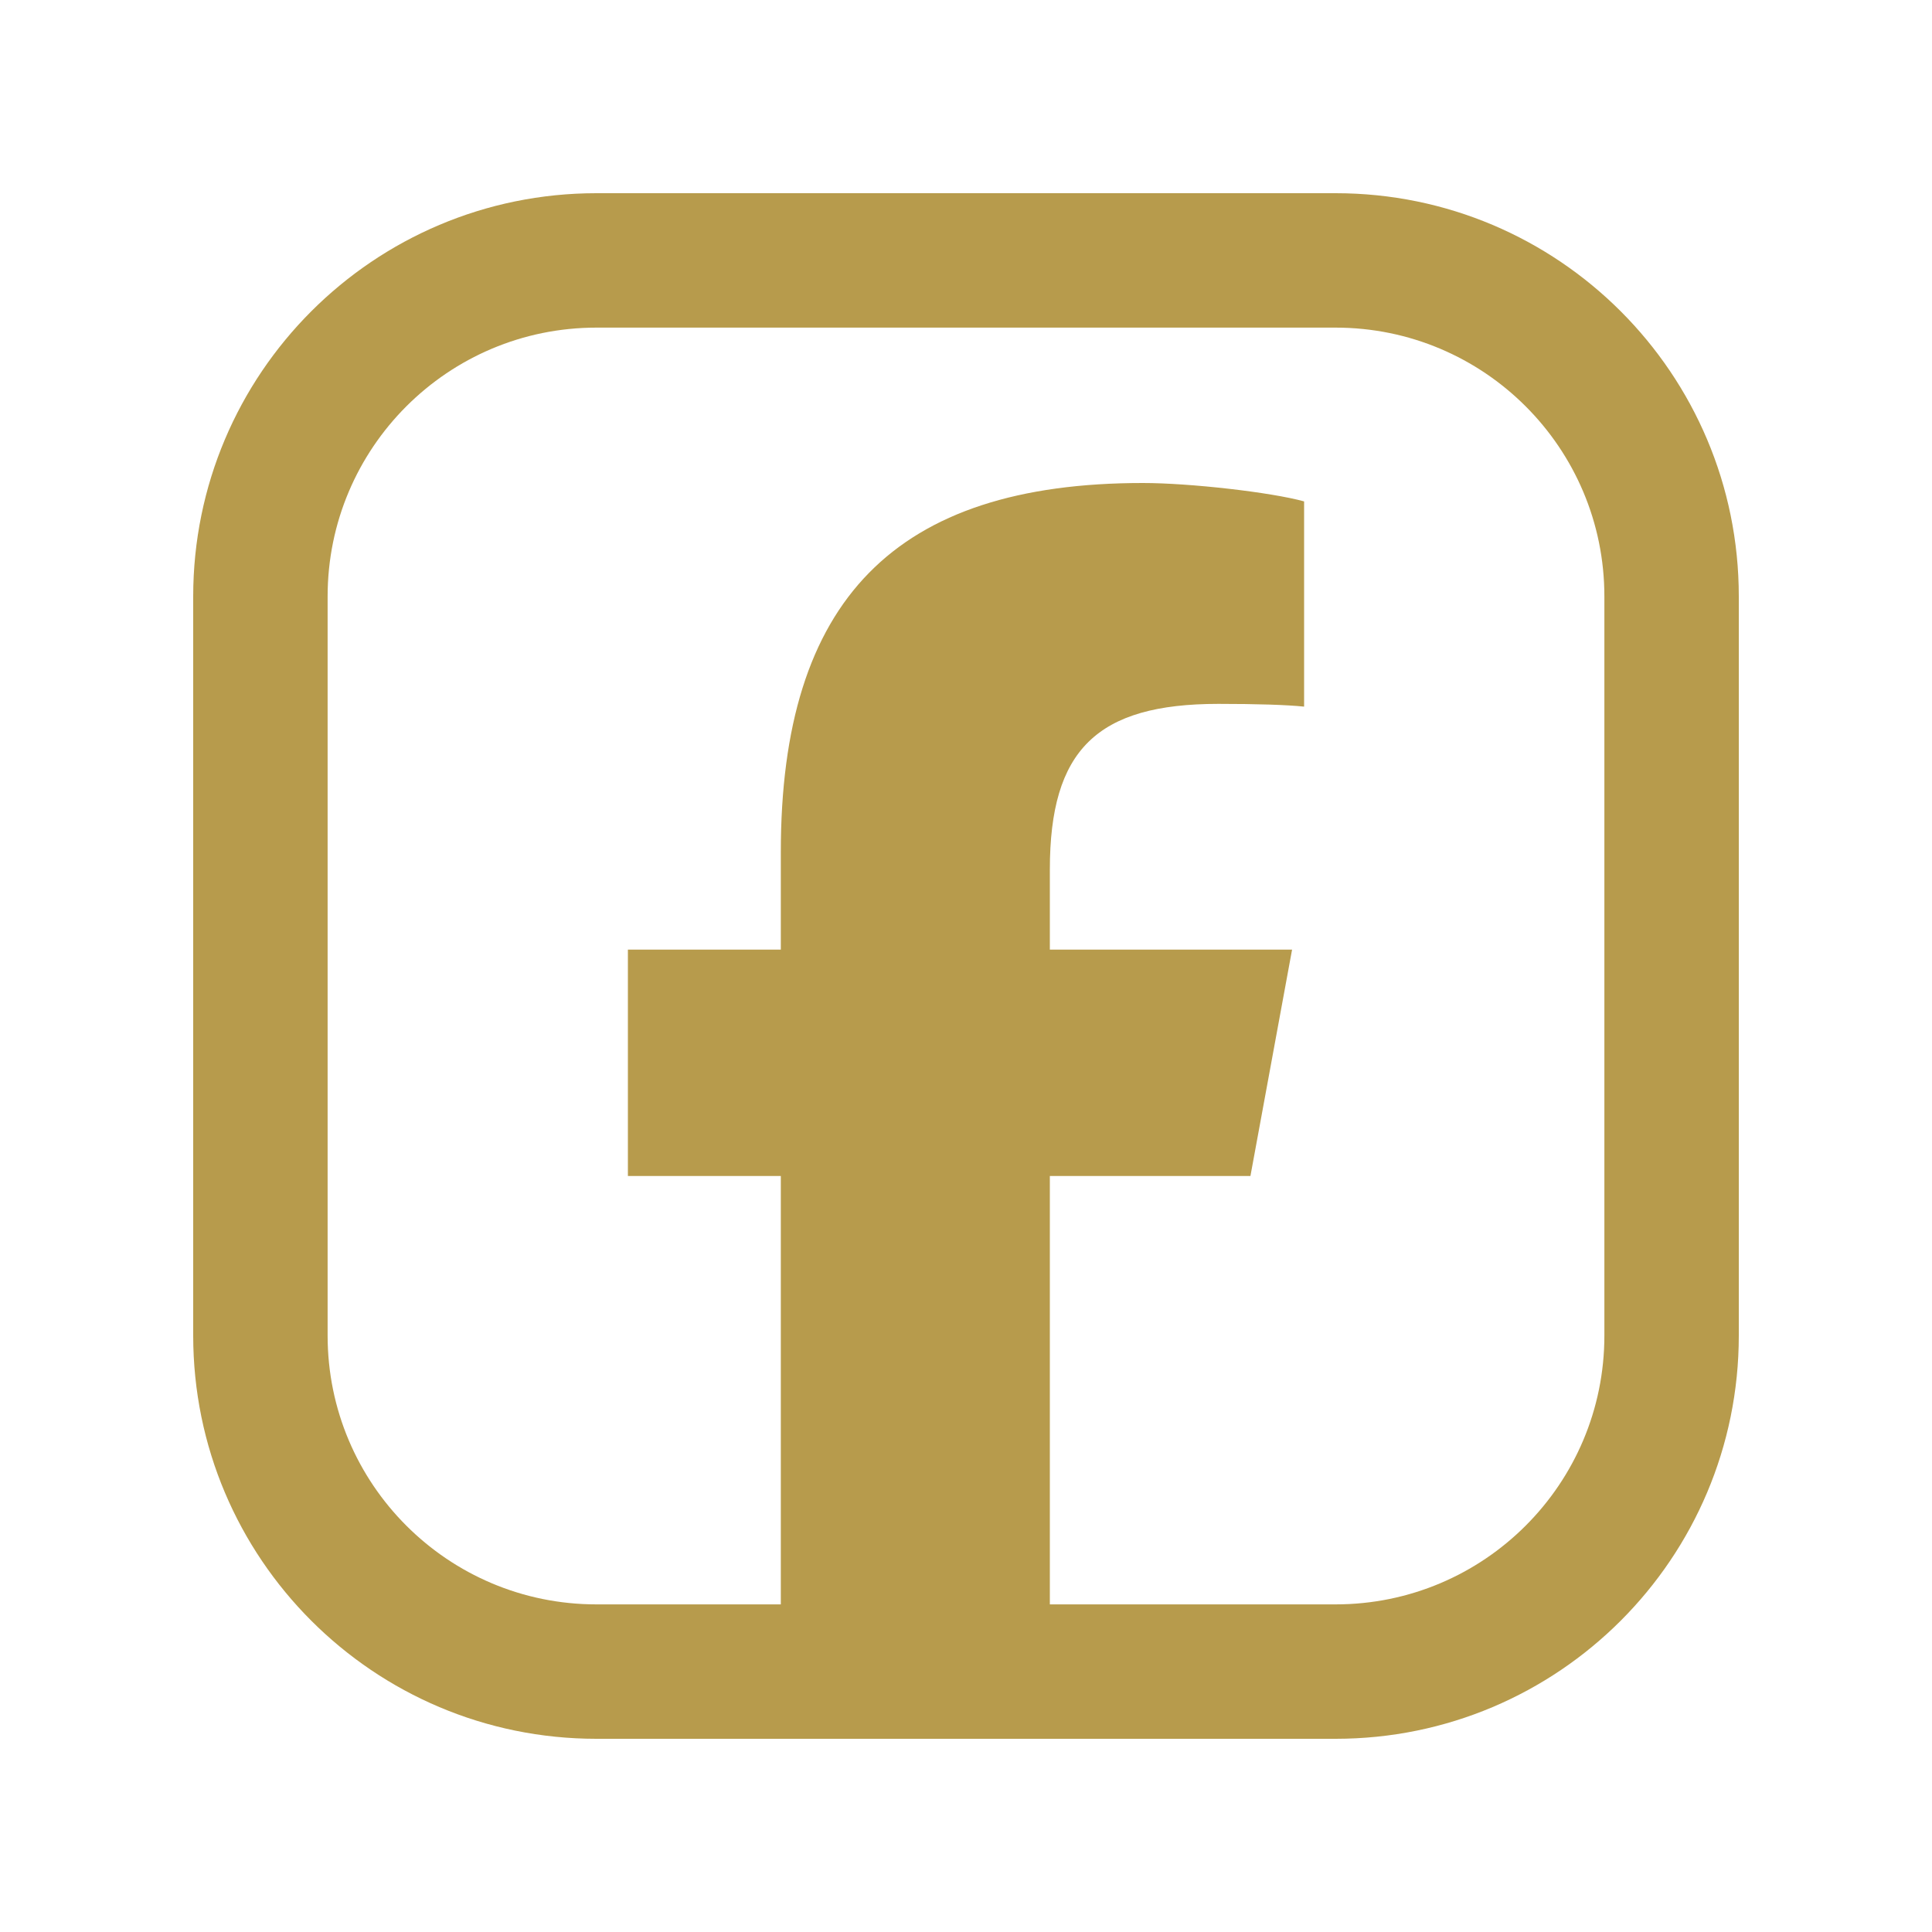 <svg width="40" height="40" viewBox="0 0 40 40" fill="none" xmlns="http://www.w3.org/2000/svg">
<path fill-rule="evenodd" clip-rule="evenodd" d="M12.348 4C7.737 4 4 7.737 4 12.348V27.652C4 32.263 7.737 36 12.348 36H27.652C32.263 36 36 32.263 36 27.652V12.348C36 7.737 32.263 4 27.652 4H12.348ZM6.783 12.348C6.783 9.274 9.274 6.783 12.348 6.783H27.652C30.726 6.783 33.217 9.274 33.217 12.348V27.652C33.217 30.726 30.726 33.217 27.652 33.217H21.736V24.348H25.889L26.751 19.661H21.736V18.003C21.736 15.526 22.708 14.573 25.226 14.573C26.008 14.573 26.638 14.592 27 14.63V10.381C26.313 10.191 24.635 10 23.662 10C18.531 10 16.166 12.42 16.166 17.641V19.661H13V24.348H16.166V33.217H12.348C9.274 33.217 6.783 30.726 6.783 27.652V12.348Z" fill="#B79B4C"/>
</svg>
